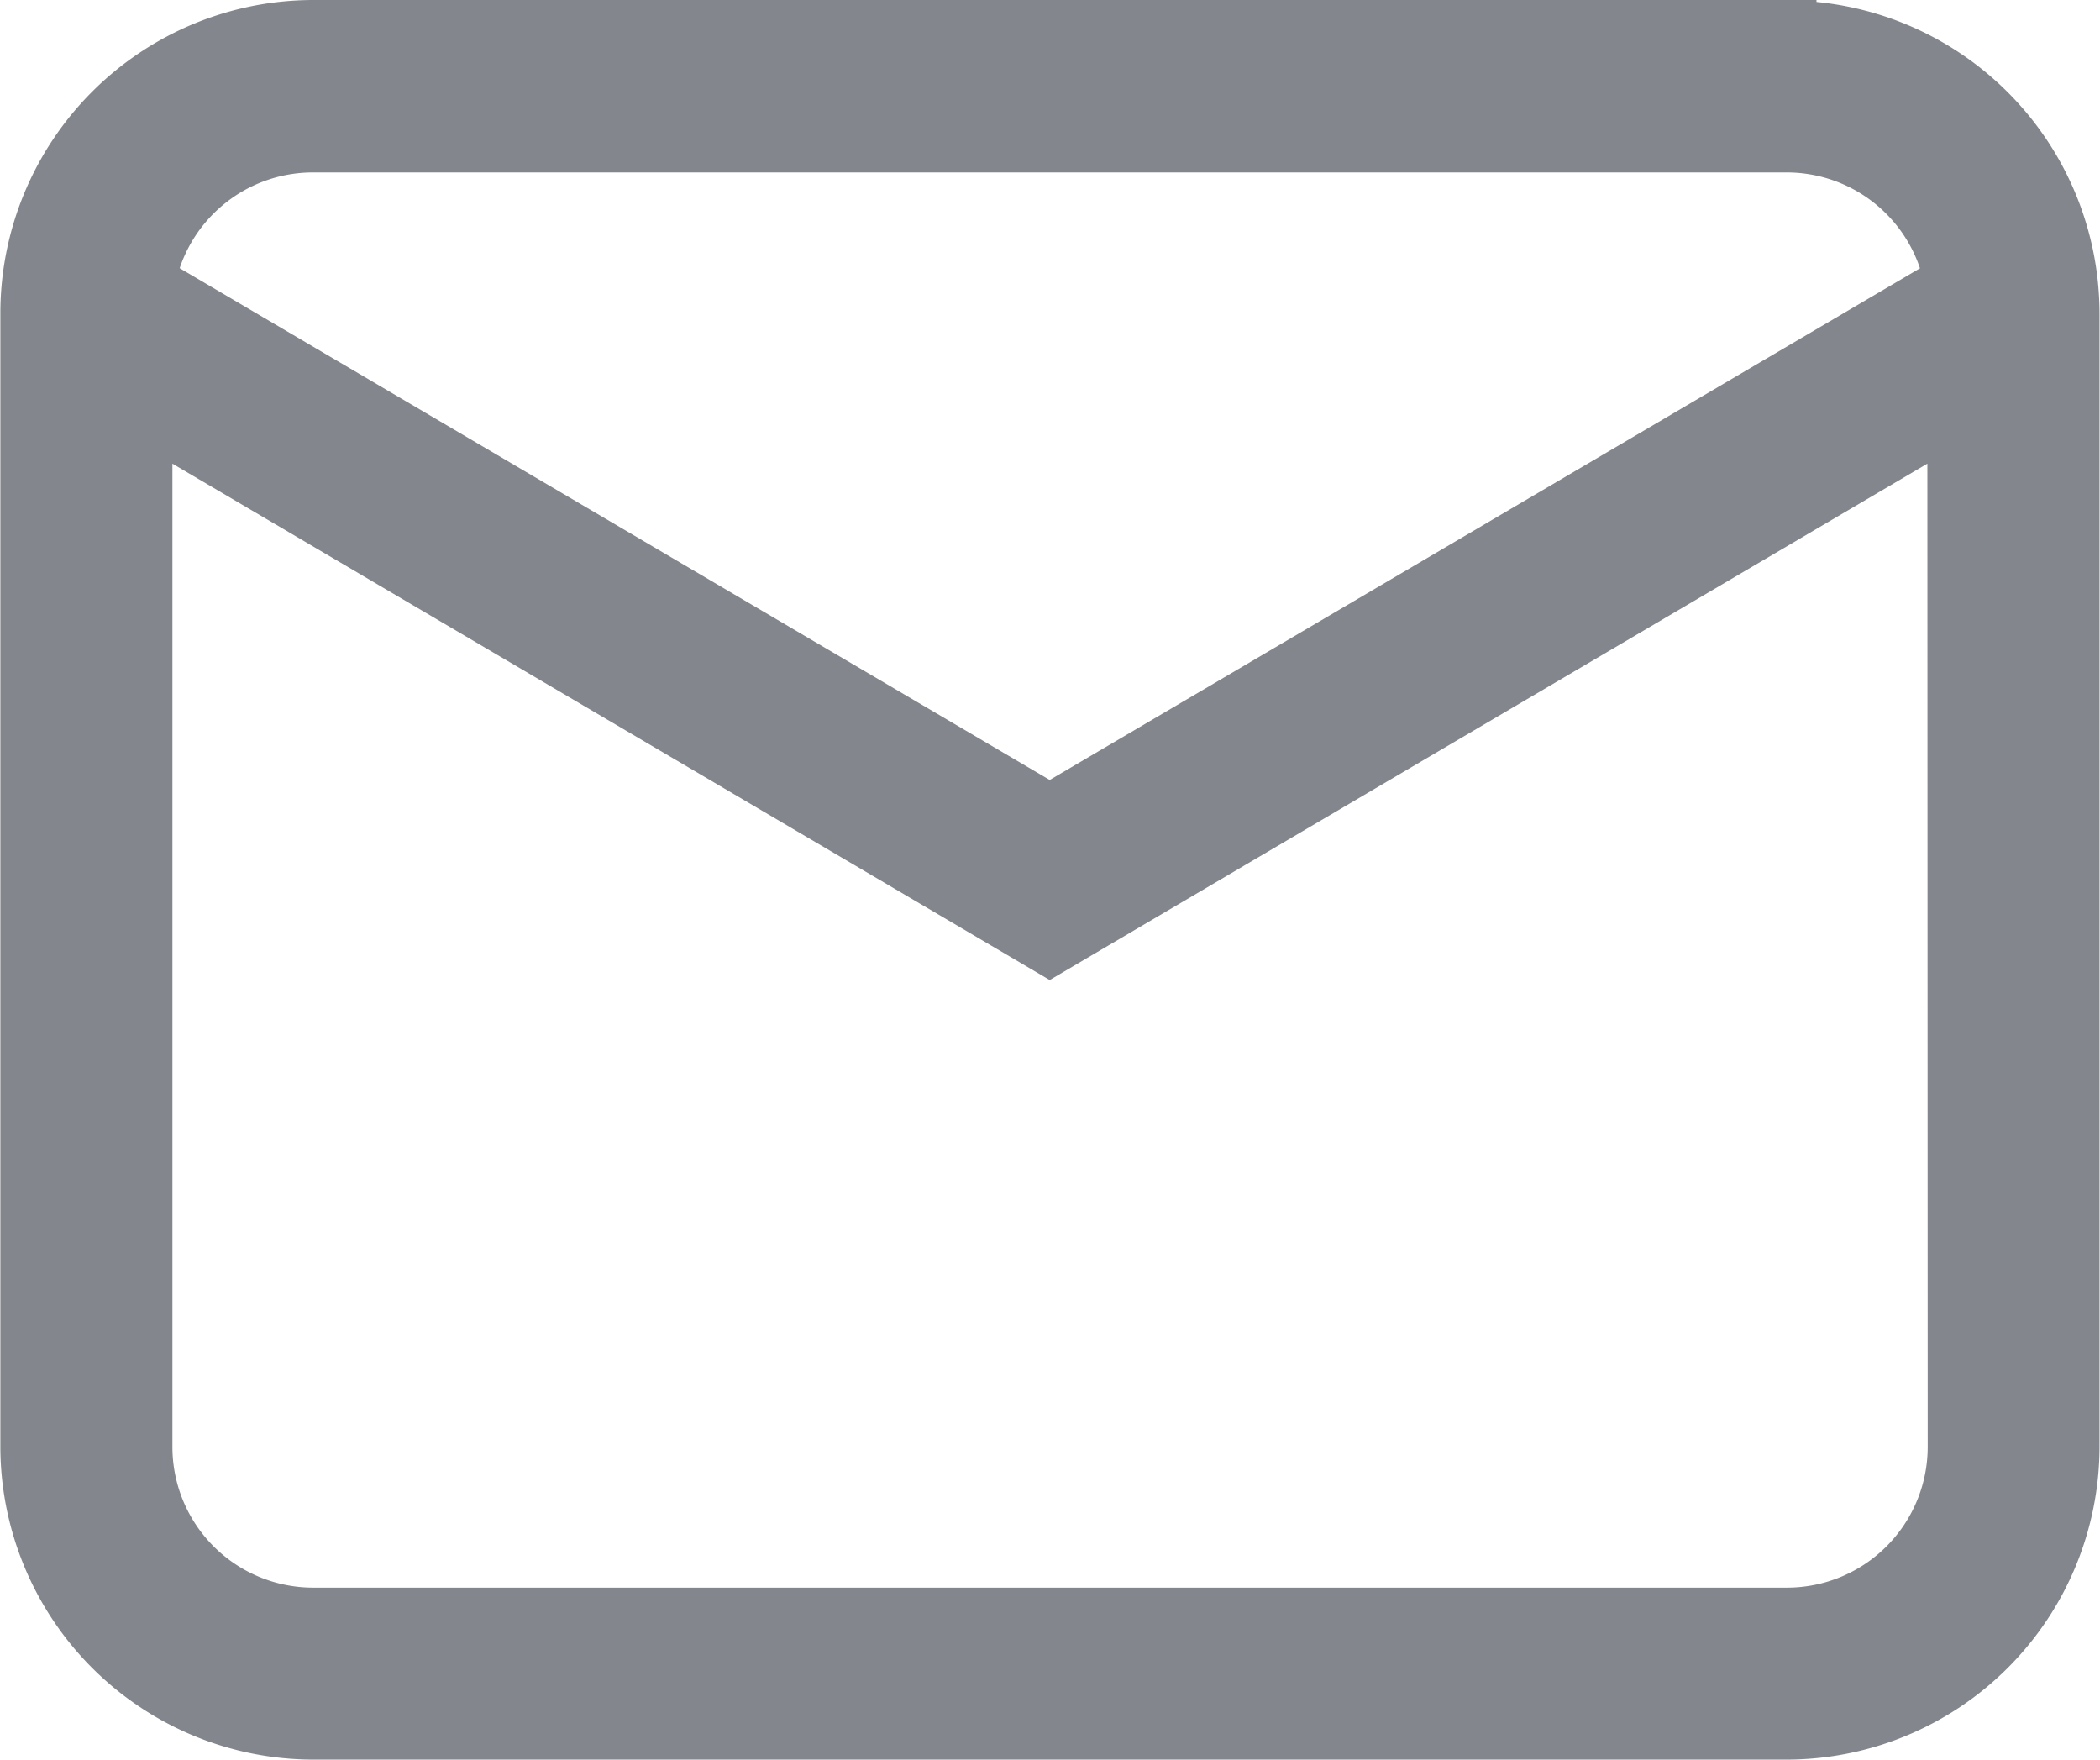 <svg xmlns="http://www.w3.org/2000/svg" width="17.807" height="14.922" viewBox="0 0 17.807 14.922">
  <path id="Path_1348" data-name="Path 1348" d="M118.452,74.621h-12.5a2.406,2.406,0,0,0-2.4,2.4V86.64a2.406,2.406,0,0,0,2.4,2.4h12.5a2.406,2.406,0,0,0,2.4-2.4V77.025a2.407,2.407,0,0,0-2.4-2.4Zm-12.5.962h12.5a1.442,1.442,0,0,1,1.416,1.183L112.2,81.274l-7.666-4.509a1.442,1.442,0,0,1,1.416-1.182ZM119.895,86.64a1.444,1.444,0,0,1-1.442,1.442h-12.5a1.444,1.444,0,0,1-1.442-1.442V77.865L112.2,82.39l7.692-4.525Z" transform="translate(-103.299 -74.371)" fill="#83878d" stroke="#83878d" stroke-width="0.5"/>
</svg>
